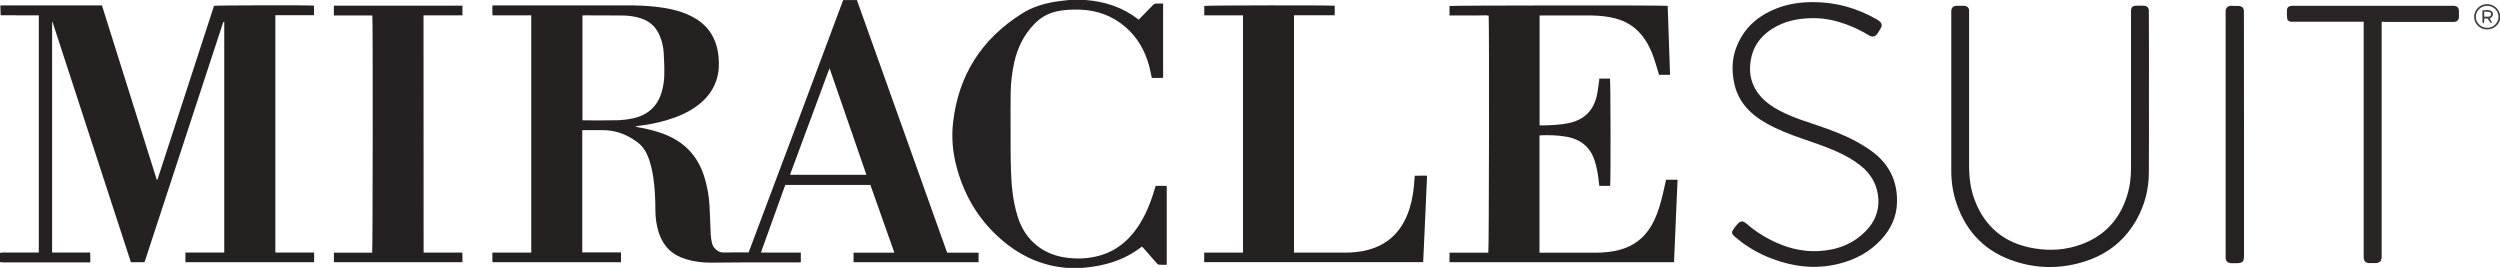 <svg width="224" height="24" viewBox="0 0 224 24" fill="none" xmlns="http://www.w3.org/2000/svg">
<path d="M224 1.802C223.959 1.881 223.927 1.96 223.887 2.039C223.668 2.45 223.214 2.672 222.711 2.632C222.274 2.593 221.86 2.261 221.731 1.842C221.56 1.296 221.836 0.703 222.371 0.466C222.906 0.237 223.546 0.427 223.846 0.917C223.903 1.012 223.943 1.13 223.992 1.233C224 1.423 224 1.613 224 1.802ZM223.862 1.518C223.87 0.972 223.425 0.53 222.865 0.522C222.306 0.514 221.828 0.964 221.836 1.51C221.836 2.047 222.298 2.49 222.849 2.49C223.4 2.498 223.854 2.063 223.862 1.518Z" fill="#443E3E"/>
<path d="M149.279 16.103C149.628 16.103 149.96 16.103 150.309 16.103C150.203 18.569 150.098 21.028 149.993 23.494C143.282 23.494 136.587 23.494 129.876 23.494C129.876 23.209 129.876 22.933 129.876 22.64C131.043 22.64 132.202 22.64 133.353 22.64C133.418 22.427 133.442 2.032 133.385 1.399C133.102 1.352 132.818 1.383 132.526 1.383C132.226 1.375 131.926 1.383 131.626 1.383C131.335 1.383 131.043 1.383 130.751 1.383C130.459 1.383 130.176 1.383 129.876 1.383C129.876 1.083 129.876 0.814 129.876 0.538C130.054 0.482 149.004 0.466 149.425 0.522C149.498 2.577 149.563 4.632 149.636 6.704C149.287 6.704 148.963 6.704 148.647 6.704C148.493 6.19 148.355 5.684 148.185 5.194C147.934 4.451 147.585 3.747 147.075 3.123C146.361 2.245 145.413 1.763 144.303 1.549C143.606 1.415 142.901 1.383 142.195 1.383C140.834 1.383 139.48 1.383 138.119 1.383C138.07 1.383 138.013 1.391 137.948 1.391C137.948 4.672 137.948 7.937 137.948 11.217C137.981 11.225 138.005 11.241 138.029 11.241C138.905 11.225 139.772 11.202 140.631 11.012C141.928 10.719 142.73 9.937 143.046 8.688C143.16 8.237 143.2 7.771 143.273 7.312C143.29 7.225 143.29 7.146 143.298 7.043C143.622 7.043 143.938 7.043 144.254 7.043C144.311 7.209 144.327 16.332 144.27 16.656C143.954 16.656 143.646 16.656 143.298 16.656C143.273 16.435 143.241 16.206 143.217 15.976C143.152 15.462 143.055 14.957 142.901 14.466C142.52 13.202 141.652 12.474 140.323 12.245C139.553 12.111 138.783 12.095 138.005 12.127C137.989 12.127 137.973 12.142 137.94 12.15C137.94 15.636 137.94 19.122 137.94 22.64C138.038 22.64 138.119 22.64 138.208 22.64C139.788 22.64 141.369 22.64 142.949 22.64C143.703 22.64 144.441 22.569 145.17 22.372C146.378 22.032 147.285 21.344 147.918 20.293C148.38 19.526 148.655 18.696 148.874 17.85C149.028 17.265 149.15 16.688 149.279 16.103Z" fill="#252121"/>
<path d="M115.943 22.633C116.057 22.633 116.138 22.633 116.227 22.633C117.653 22.633 119.088 22.633 120.514 22.633C121.22 22.633 121.925 22.569 122.605 22.38C124.324 21.913 125.45 20.83 126.099 19.233C126.431 18.403 126.609 17.534 126.69 16.648C126.715 16.356 126.739 16.063 126.763 15.747C126.942 15.747 127.12 15.739 127.298 15.739C127.477 15.739 127.647 15.739 127.866 15.739C127.76 18.324 127.631 20.901 127.517 23.486C120.968 23.486 114.436 23.486 107.895 23.486C107.895 23.202 107.895 22.933 107.895 22.633C109.054 22.633 110.205 22.633 111.372 22.633C111.372 15.542 111.372 8.474 111.372 1.376C110.213 1.376 109.062 1.376 107.903 1.376C107.903 1.075 107.903 0.806 107.903 0.53C108.081 0.474 119.274 0.459 119.59 0.514C119.59 0.783 119.59 1.059 119.59 1.368C118.375 1.376 117.167 1.368 115.943 1.368C115.943 8.466 115.943 15.534 115.943 22.633Z" fill="#252121"/>
<path d="M96.985 24C96.523 24 96.061 24 95.599 24C93.597 23.842 91.822 23.122 90.258 21.905C87.916 20.087 86.433 17.715 85.695 14.901C85.363 13.636 85.249 12.34 85.387 11.043C85.849 6.806 87.908 3.51 91.587 1.202C92.479 0.64 93.484 0.332 94.521 0.158C94.943 0.087 95.38 0.047 95.802 0C96.28 0 96.758 0 97.237 0C98.104 0.063 98.947 0.221 99.765 0.514C100.584 0.806 101.33 1.217 102.027 1.763C102.294 1.494 102.554 1.225 102.813 0.957C102.983 0.783 103.153 0.609 103.324 0.435C103.372 0.387 103.453 0.332 103.518 0.324C103.745 0.308 103.972 0.316 104.215 0.316C104.215 2.545 104.215 4.751 104.215 6.972C104.142 6.972 104.085 6.98 104.021 6.98C103.745 6.98 103.478 6.98 103.202 6.98C103.121 6.609 103.056 6.245 102.959 5.889C102.586 4.53 101.913 3.336 100.819 2.403C99.644 1.399 98.266 0.901 96.71 0.862C96.029 0.846 95.356 0.87 94.683 1.02C93.913 1.194 93.257 1.557 92.714 2.111C91.749 3.099 91.166 4.269 90.874 5.597C90.688 6.458 90.574 7.328 90.558 8.206C90.542 9.304 90.542 10.403 90.55 11.51C90.55 12.759 90.542 14.008 90.582 15.249C90.623 16.617 90.752 17.976 91.15 19.296C91.482 20.427 92.074 21.391 93.046 22.111C93.719 22.609 94.481 22.909 95.316 23.051C96.475 23.241 97.618 23.194 98.736 22.838C99.944 22.451 100.892 21.723 101.646 20.743C102.4 19.771 102.894 18.672 103.275 17.526C103.372 17.241 103.453 16.949 103.55 16.656C103.875 16.656 104.199 16.656 104.539 16.656C104.539 19.004 104.539 21.352 104.539 23.723C104.304 23.723 104.069 23.731 103.834 23.715C103.761 23.707 103.688 23.628 103.632 23.573C103.251 23.146 102.87 22.712 102.497 22.277C102.44 22.213 102.383 22.15 102.318 22.087C100.754 23.32 98.939 23.85 96.985 24Z" fill="#262122"/>
<path d="M192.544 8.482C192.544 10.822 192.56 13.162 192.536 15.502C192.528 16.933 192.188 18.292 191.499 19.565C190.477 21.454 188.913 22.743 186.83 23.415C184.788 24.071 182.713 24.103 180.662 23.462C177.979 22.632 176.212 20.862 175.321 18.269C174.989 17.32 174.835 16.332 174.835 15.328C174.835 10.577 174.835 5.834 174.835 1.083C174.835 1.043 174.835 0.996 174.835 0.956C174.851 0.696 175.021 0.53 175.289 0.522C175.515 0.514 175.75 0.514 175.977 0.522C176.253 0.53 176.423 0.696 176.431 0.956C176.431 1.036 176.431 1.115 176.431 1.186C176.431 5.739 176.431 10.284 176.431 14.838C176.431 15.897 176.553 16.933 176.934 17.929C177.858 20.364 179.633 21.818 182.259 22.253C183.685 22.49 185.096 22.403 186.457 21.905C188.565 21.146 189.902 19.668 190.567 17.597C190.834 16.775 190.939 15.921 190.939 15.051C190.939 10.427 190.939 5.794 190.939 1.17C190.939 1.083 190.939 0.996 190.939 0.909C190.956 0.664 191.085 0.53 191.337 0.514C191.596 0.498 191.847 0.506 192.107 0.514C192.35 0.522 192.52 0.68 192.536 0.917C192.544 1.004 192.536 1.091 192.536 1.178C192.552 3.613 192.552 6.047 192.544 8.482Z" fill="#262122"/>
<path d="M162.515 0.19C164.533 0.198 166.389 0.735 168.124 1.715C168.229 1.779 168.334 1.842 168.424 1.921C168.618 2.087 168.65 2.285 168.529 2.506C168.432 2.688 168.318 2.862 168.197 3.036C167.994 3.312 167.759 3.344 167.435 3.154C166.802 2.767 166.13 2.443 165.425 2.182C164.509 1.85 163.569 1.636 162.588 1.628C161.413 1.621 160.262 1.787 159.208 2.34C158.041 2.949 157.214 3.85 156.922 5.13C156.59 6.617 156.947 7.929 158.098 8.988C158.649 9.494 159.297 9.858 159.978 10.174C160.878 10.593 161.826 10.893 162.766 11.21C163.998 11.629 165.222 12.071 166.357 12.696C166.843 12.964 167.329 13.265 167.775 13.597C169.299 14.735 170.012 16.253 169.972 18.119C169.947 19.415 169.429 20.522 168.553 21.47C167.524 22.577 166.227 23.273 164.752 23.636C162.726 24.142 160.748 23.921 158.811 23.194C157.571 22.735 156.452 22.079 155.455 21.217C155.415 21.186 155.374 21.146 155.342 21.115C155.172 20.941 155.139 20.806 155.269 20.609C155.399 20.411 155.536 20.221 155.699 20.055C155.95 19.779 156.169 19.771 156.452 20.016C157.133 20.609 157.879 21.107 158.689 21.518C160.01 22.182 161.413 22.569 162.912 22.498C164.582 22.419 166.049 21.873 167.208 20.664C167.962 19.881 168.359 18.941 168.302 17.85C168.237 16.601 167.67 15.597 166.681 14.814C166.032 14.3 165.311 13.913 164.557 13.573C163.528 13.107 162.442 12.759 161.38 12.387C160.318 12.016 159.273 11.613 158.292 11.059C157.53 10.632 156.841 10.119 156.298 9.431C155.715 8.688 155.407 7.842 155.293 6.917C155.18 6.032 155.237 5.17 155.545 4.324C156.177 2.617 157.392 1.47 159.095 0.791C160.189 0.34 161.34 0.182 162.515 0.19Z" fill="#272223"/>
<path d="M213.399 1.953C213.399 2.087 213.399 2.19 213.399 2.293C213.399 9.123 213.399 15.953 213.399 22.783C213.399 22.862 213.399 22.941 213.399 23.012C213.399 23.376 213.236 23.549 212.864 23.573C212.661 23.581 212.458 23.581 212.256 23.573C211.972 23.557 211.81 23.391 211.786 23.107C211.778 23.028 211.786 22.949 211.786 22.878C211.786 16.024 211.786 9.162 211.786 2.308C211.786 2.198 211.786 2.087 211.786 1.945C211.68 1.945 211.583 1.945 211.486 1.945C209.492 1.945 207.498 1.945 205.504 1.945C205.423 1.945 205.342 1.953 205.269 1.945C205.075 1.921 204.945 1.826 204.929 1.644C204.904 1.391 204.896 1.131 204.913 0.878C204.929 0.656 205.091 0.538 205.326 0.522C205.399 0.514 205.464 0.522 205.537 0.522C210.254 0.522 214.963 0.522 219.68 0.522C219.737 0.522 219.785 0.522 219.842 0.522C220.158 0.53 220.312 0.68 220.32 0.988C220.328 1.17 220.328 1.352 220.32 1.534C220.304 1.81 220.15 1.953 219.866 1.968C219.802 1.968 219.745 1.968 219.68 1.968C217.694 1.968 215.709 1.968 213.723 1.968C213.617 1.953 213.52 1.953 213.399 1.953Z" fill="#292525"/>
<path d="M201.063 12.079C201.063 15.692 201.063 19.304 201.063 22.917C201.063 23.454 200.933 23.581 200.374 23.581C200.212 23.581 200.058 23.589 199.896 23.581C199.596 23.565 199.425 23.391 199.417 23.107C199.417 23.043 199.417 22.988 199.417 22.925C199.417 15.676 199.417 8.427 199.417 1.178C199.417 1.138 199.425 1.091 199.417 1.051C199.377 0.727 199.66 0.49 199.944 0.522C200.147 0.545 200.349 0.522 200.552 0.53C200.884 0.537 201.046 0.696 201.055 1.028C201.055 1.115 201.055 1.201 201.055 1.288C201.063 4.869 201.063 8.474 201.063 12.079Z" fill="#262222"/>
<path d="M75.547 0.008C75.961 0.008 76.374 0.008 76.779 0.008C77.452 1.897 78.133 3.786 78.806 5.676C80.799 11.249 82.793 16.83 84.779 22.403C84.803 22.474 84.836 22.545 84.868 22.64C85.8 22.64 86.732 22.64 87.681 22.64C87.681 22.933 87.681 23.209 87.681 23.494C83.944 23.494 80.224 23.494 76.48 23.494C76.48 23.217 76.48 22.941 76.48 22.64C77.687 22.64 78.895 22.64 80.135 22.64C79.413 20.593 78.7 18.585 77.987 16.569C75.45 16.569 72.913 16.569 70.36 16.569C69.639 18.569 68.918 20.577 68.18 22.624C68.431 22.624 68.666 22.632 68.893 22.632C69.128 22.632 69.371 22.632 69.606 22.632C69.841 22.632 70.085 22.632 70.32 22.632C70.555 22.632 70.798 22.632 71.033 22.632C71.268 22.632 71.503 22.632 71.754 22.632C71.754 22.933 71.754 23.201 71.754 23.494C71.681 23.502 71.608 23.51 71.543 23.51C70.052 23.51 68.561 23.51 67.07 23.51C65.935 23.51 64.792 23.534 63.657 23.534C62.912 23.534 62.182 23.439 61.469 23.225C60.237 22.862 59.434 22.071 59.037 20.877C58.819 20.198 58.721 19.502 58.721 18.798C58.721 17.889 58.681 16.972 58.559 16.071C58.454 15.312 58.3 14.561 57.984 13.858C57.773 13.383 57.465 12.988 57.027 12.68C56.103 12.016 55.09 11.644 53.931 11.66C53.42 11.668 52.91 11.66 52.391 11.66C52.326 11.66 52.253 11.668 52.172 11.668C52.172 15.32 52.172 18.956 52.172 22.616C53.323 22.616 54.474 22.616 55.641 22.616C55.641 22.925 55.641 23.201 55.641 23.494C51.808 23.494 47.982 23.494 44.14 23.494C44.132 23.447 44.116 23.399 44.116 23.36C44.116 23.13 44.116 22.901 44.116 22.632C45.283 22.632 46.434 22.632 47.601 22.632C47.601 15.534 47.601 8.466 47.601 1.375C46.45 1.375 45.299 1.375 44.132 1.375C44.1 1.075 44.124 0.798 44.116 0.498C44.197 0.49 44.27 0.482 44.335 0.482C48.274 0.482 52.213 0.474 56.144 0.482C57.027 0.482 57.911 0.506 58.786 0.609C59.856 0.735 60.91 0.941 61.882 1.423C63.422 2.174 64.216 3.407 64.379 5.059C64.452 5.779 64.419 6.482 64.192 7.178C63.884 8.118 63.292 8.862 62.498 9.454C61.663 10.079 60.707 10.482 59.71 10.775C58.851 11.028 57.968 11.194 57.068 11.296C57.035 11.296 57.003 11.304 56.906 11.32C57.019 11.36 57.068 11.383 57.117 11.391C57.927 11.526 58.721 11.715 59.483 12.008C61.315 12.704 62.514 13.968 63.09 15.794C63.357 16.624 63.511 17.478 63.568 18.348C63.625 19.241 63.633 20.134 63.682 21.028C63.698 21.28 63.738 21.541 63.795 21.787C63.852 22.016 63.981 22.213 64.168 22.371C64.354 22.529 64.549 22.624 64.808 22.624C65.554 22.609 66.308 22.616 67.078 22.616C69.922 15.083 72.735 7.549 75.547 0.008ZM52.189 10.775C52.253 10.783 52.302 10.783 52.351 10.783C53.315 10.783 54.272 10.798 55.236 10.775C55.706 10.767 56.184 10.711 56.654 10.617C58.032 10.332 58.932 9.526 59.297 8.205C59.418 7.763 59.508 7.296 59.516 6.838C59.54 6.126 59.508 5.415 59.467 4.703C59.434 4.19 59.313 3.684 59.11 3.201C58.786 2.419 58.227 1.897 57.4 1.636C56.898 1.478 56.387 1.399 55.868 1.391C54.685 1.375 53.502 1.383 52.318 1.375C52.278 1.375 52.237 1.383 52.189 1.391C52.189 4.522 52.189 7.644 52.189 10.775ZM74.332 6.126C74.291 6.221 74.267 6.277 74.243 6.332C73.092 9.431 71.949 12.53 70.798 15.62C70.798 15.628 70.806 15.636 70.806 15.644C70.806 15.652 70.814 15.66 70.822 15.66C73.075 15.66 75.337 15.66 77.63 15.66C76.536 12.49 75.442 9.328 74.332 6.126Z" fill="#252121"/>
<path d="M0 23.478C0 23.201 0 22.933 0 22.656C0.097 22.648 0.195 22.625 0.284 22.625C1.248 22.625 2.205 22.625 3.169 22.625C3.266 22.625 3.364 22.625 3.477 22.625C3.477 15.541 3.477 8.474 3.477 1.375C2.342 1.375 1.2 1.368 0.057 1.368C0.049 1.075 0.041 0.79 0.032 0.498C0.113 0.49 0.186 0.482 0.267 0.482C3.137 0.482 6.006 0.482 8.875 0.482C8.956 0.482 9.029 0.482 9.134 0.482C10.772 5.692 12.409 10.901 14.046 16.103C14.062 16.103 14.079 16.111 14.103 16.111C15.797 10.917 17.483 5.715 19.177 0.522C19.363 0.474 27.752 0.451 28.133 0.506C28.133 0.783 28.133 1.059 28.133 1.36C26.982 1.36 25.839 1.36 24.672 1.36C24.672 8.451 24.672 15.526 24.672 22.625C25.815 22.625 26.966 22.625 28.141 22.625C28.157 22.925 28.149 23.201 28.141 23.494C24.291 23.494 20.457 23.494 16.615 23.494C16.615 23.209 16.615 22.933 16.615 22.625C17.782 22.625 18.933 22.625 20.093 22.625C20.093 15.723 20.093 8.846 20.093 1.945C19.971 1.984 19.971 2.079 19.947 2.15C19.647 3.067 19.347 3.984 19.047 4.893C17.037 11.02 15.027 17.138 13.025 23.265C13.001 23.336 12.976 23.407 12.944 23.494C12.539 23.494 12.149 23.494 11.728 23.494C9.386 16.324 7.051 9.146 4.709 1.976C4.693 1.976 4.685 1.984 4.669 1.984C4.669 8.854 4.669 15.731 4.669 22.625C5.787 22.625 6.914 22.625 8.081 22.625C8.097 22.925 8.089 23.201 8.089 23.51C7.984 23.51 7.894 23.51 7.805 23.51C5.301 23.51 2.788 23.51 0.284 23.51C0.186 23.51 0.097 23.486 0 23.478Z" fill="#252121"/>
<path d="M37.956 22.632C39.123 22.632 40.258 22.632 41.425 22.632C41.449 22.925 41.433 23.201 41.433 23.494C37.583 23.494 33.758 23.494 29.916 23.494C29.916 23.217 29.916 22.941 29.916 22.64C31.067 22.64 32.21 22.64 33.344 22.64C33.401 22.443 33.417 1.684 33.361 1.383C32.218 1.383 31.075 1.383 29.916 1.383C29.916 1.083 29.916 0.806 29.916 0.506C33.741 0.506 37.567 0.506 41.433 0.506C41.433 0.648 41.433 0.79 41.433 0.933C41.433 1.067 41.433 1.202 41.433 1.375C40.266 1.375 39.115 1.375 37.948 1.375C37.956 8.466 37.956 15.534 37.956 22.632Z" fill="#252122"/>
<path d="M223.295 2.047C223.141 2.055 223.141 2.055 222.898 1.66C222.809 1.66 222.711 1.66 222.598 1.66C222.59 1.802 222.573 1.937 222.565 2.079C222.549 2.087 222.533 2.095 222.517 2.095C222.484 2.055 222.428 2.016 222.428 1.976C222.419 1.636 222.419 1.296 222.419 0.941C222.663 0.885 222.881 0.885 223.092 0.933C223.368 0.988 223.457 1.32 223.262 1.526C223.214 1.573 223.157 1.605 223.084 1.66C223.157 1.787 223.222 1.913 223.295 2.047ZM222.59 1.494C222.744 1.494 222.873 1.502 223.003 1.494C223.117 1.486 223.189 1.407 223.198 1.289C223.206 1.17 223.149 1.083 223.027 1.067C222.881 1.044 222.736 1.044 222.582 1.036C222.59 1.21 222.59 1.344 222.59 1.494Z" fill="#423D3C"/>
</svg>
